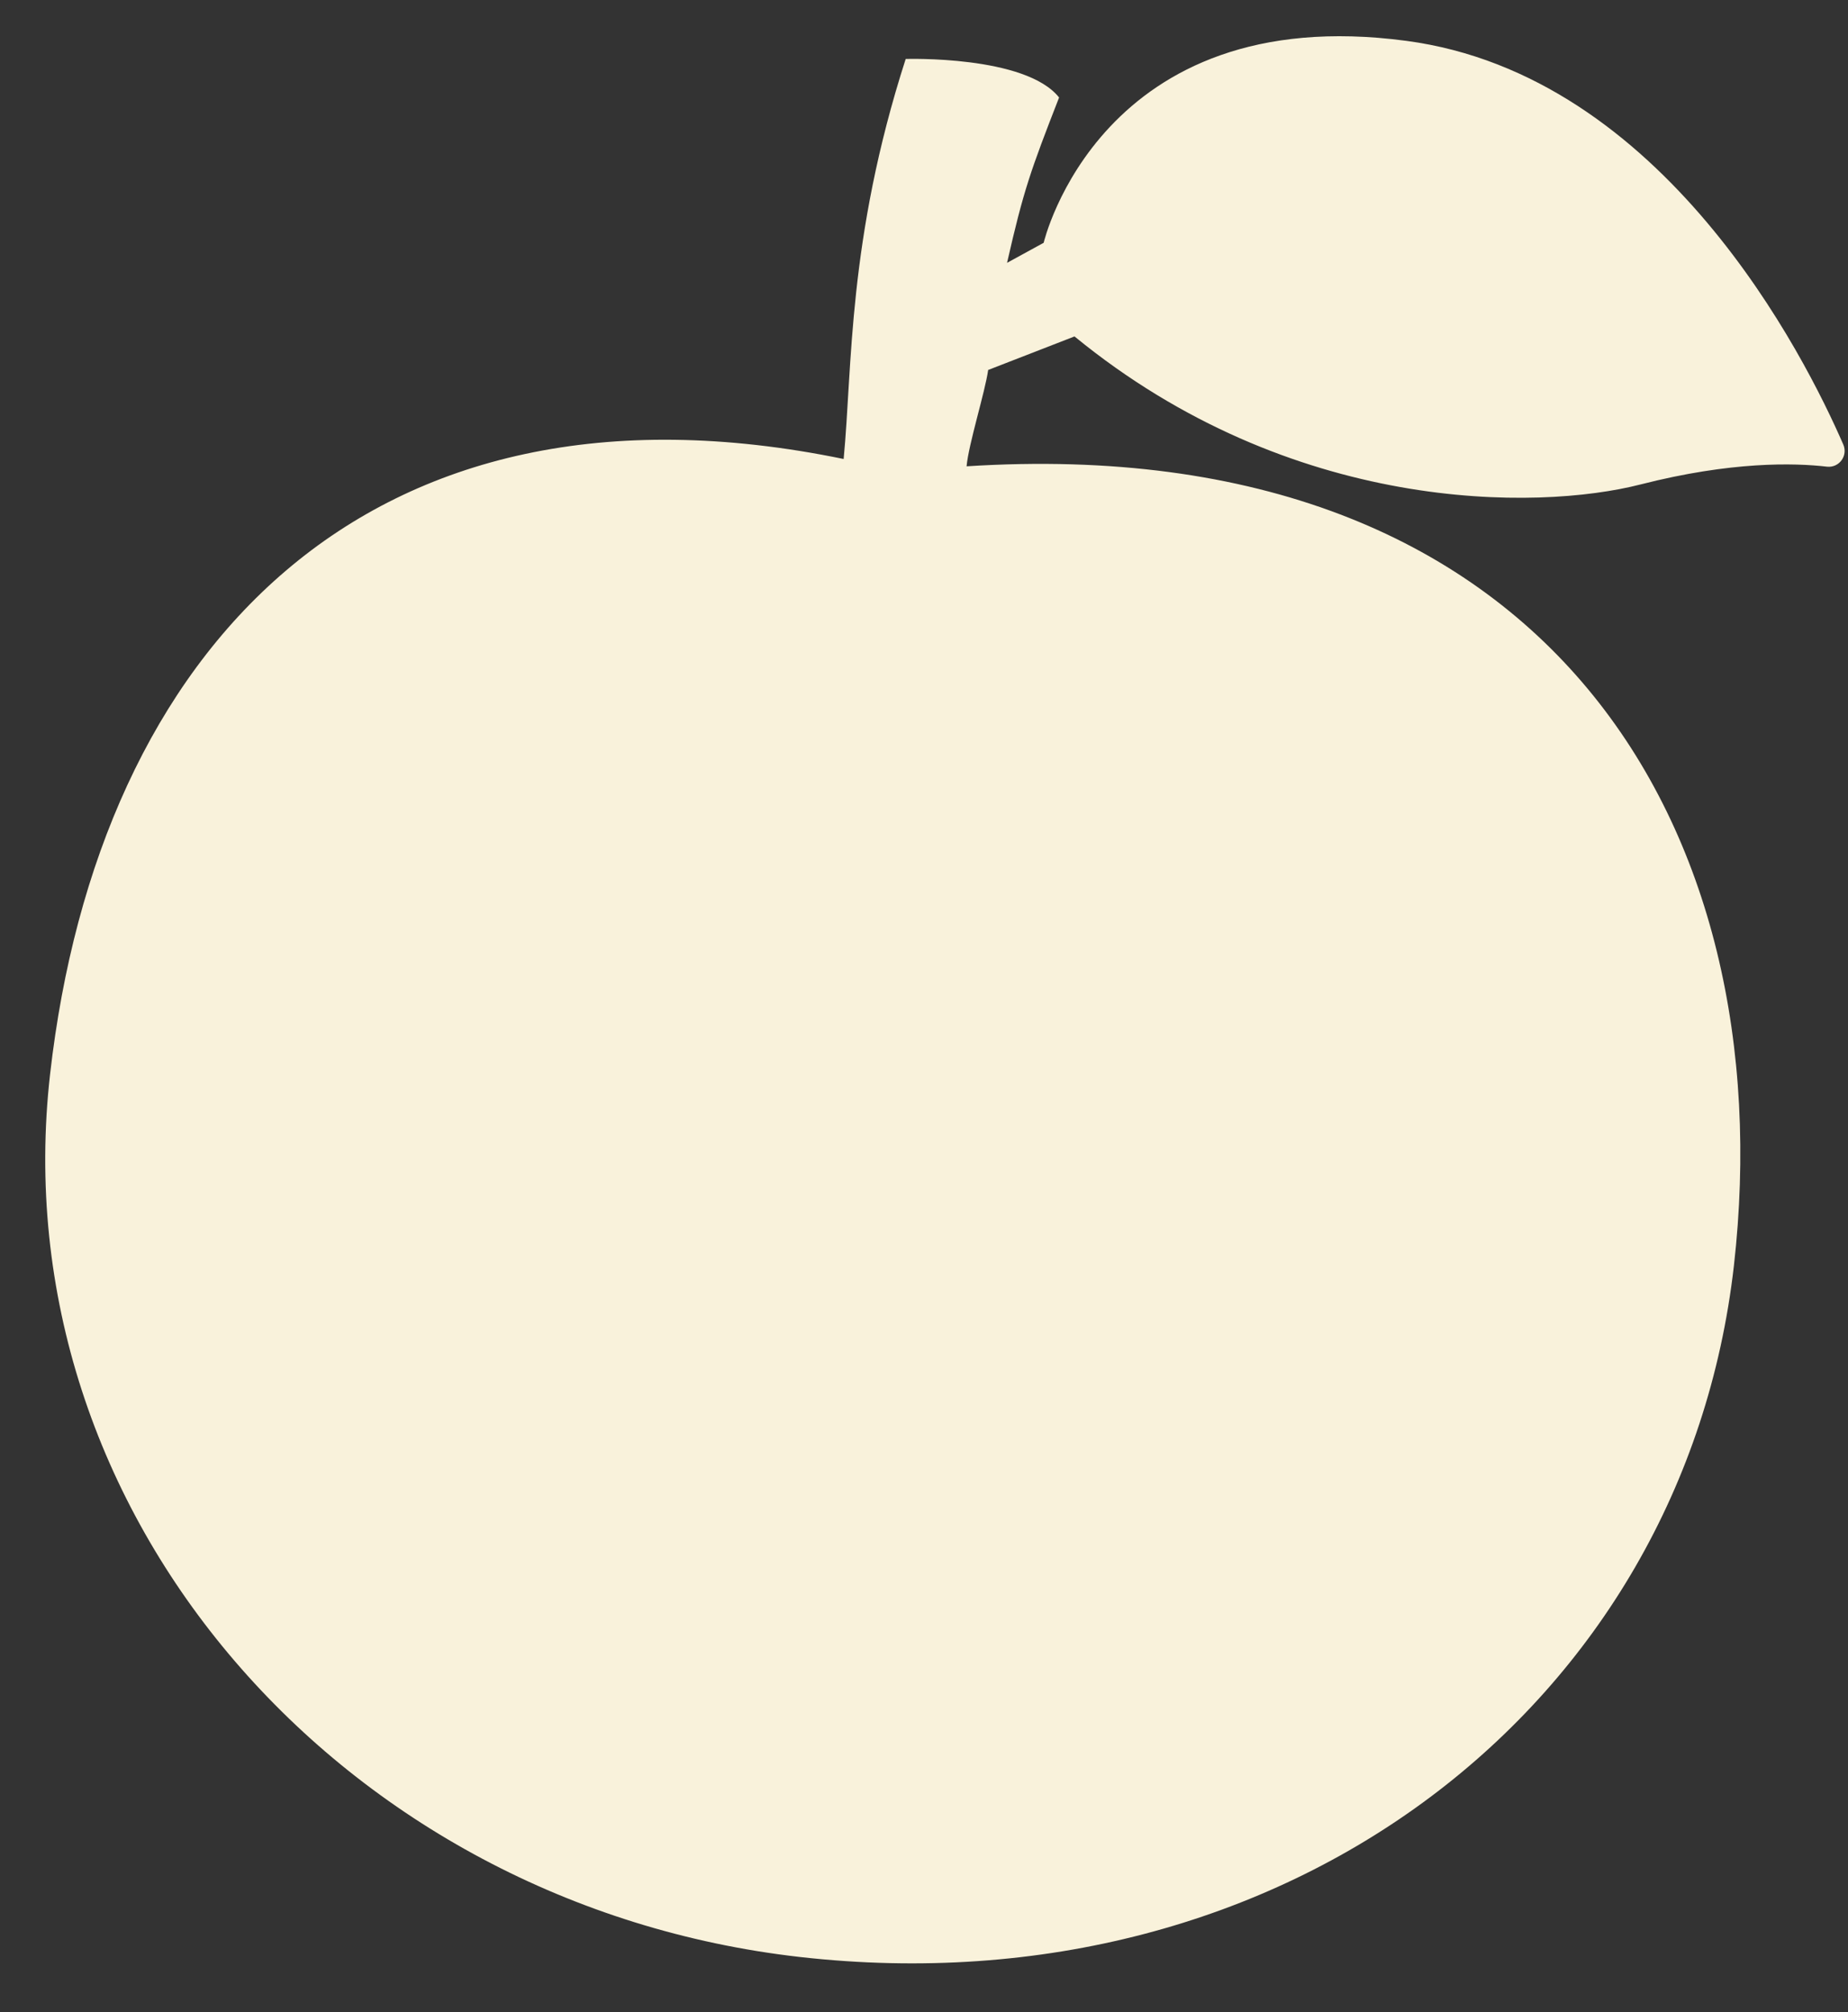 <?xml version="1.0" encoding="UTF-8" standalone="no"?><svg xmlns="http://www.w3.org/2000/svg" xmlns:xlink="http://www.w3.org/1999/xlink" fill="#000000" height="522.1" preserveAspectRatio="xMidYMid meet" version="1" viewBox="-11.7 -9.4 479.5 522.1" width="479.5" zoomAndPan="magnify"><rect x="-11.7" y="-9.4" width="479.5" height="522.1" fill="#333333" stroke="none"/><g id="change1_1"><path d="M466.6,106C456.6,83,420,10.1,353.2,1.2c-79.4-10.6-94.1,52.4-94.1,52.4l-9.5,5.2 c4.3-18.9,6.1-23.9,13.5-42.9c-8.7-11-39.8-10-39.8-10c-15.1,46.9-13.8,79.9-16.1,103.8C83.4,84.2,13.8,159.2,1.3,269.3 c-13,114.2,75.9,215.6,194.5,229.1C322,512.7,425.2,433.2,438.2,319c12.8-113-47.7-217.1-199.1-207.4c0.5-5.7,4.8-19.3,5.6-25 l22.4-8.7c56.3,46.1,120,45.3,146.9,38.4c23.5-6,39.8-5.6,48.4-4.6C465.5,112,467.8,108.9,466.6,106z" fill="#f9f2db"/></g></svg>